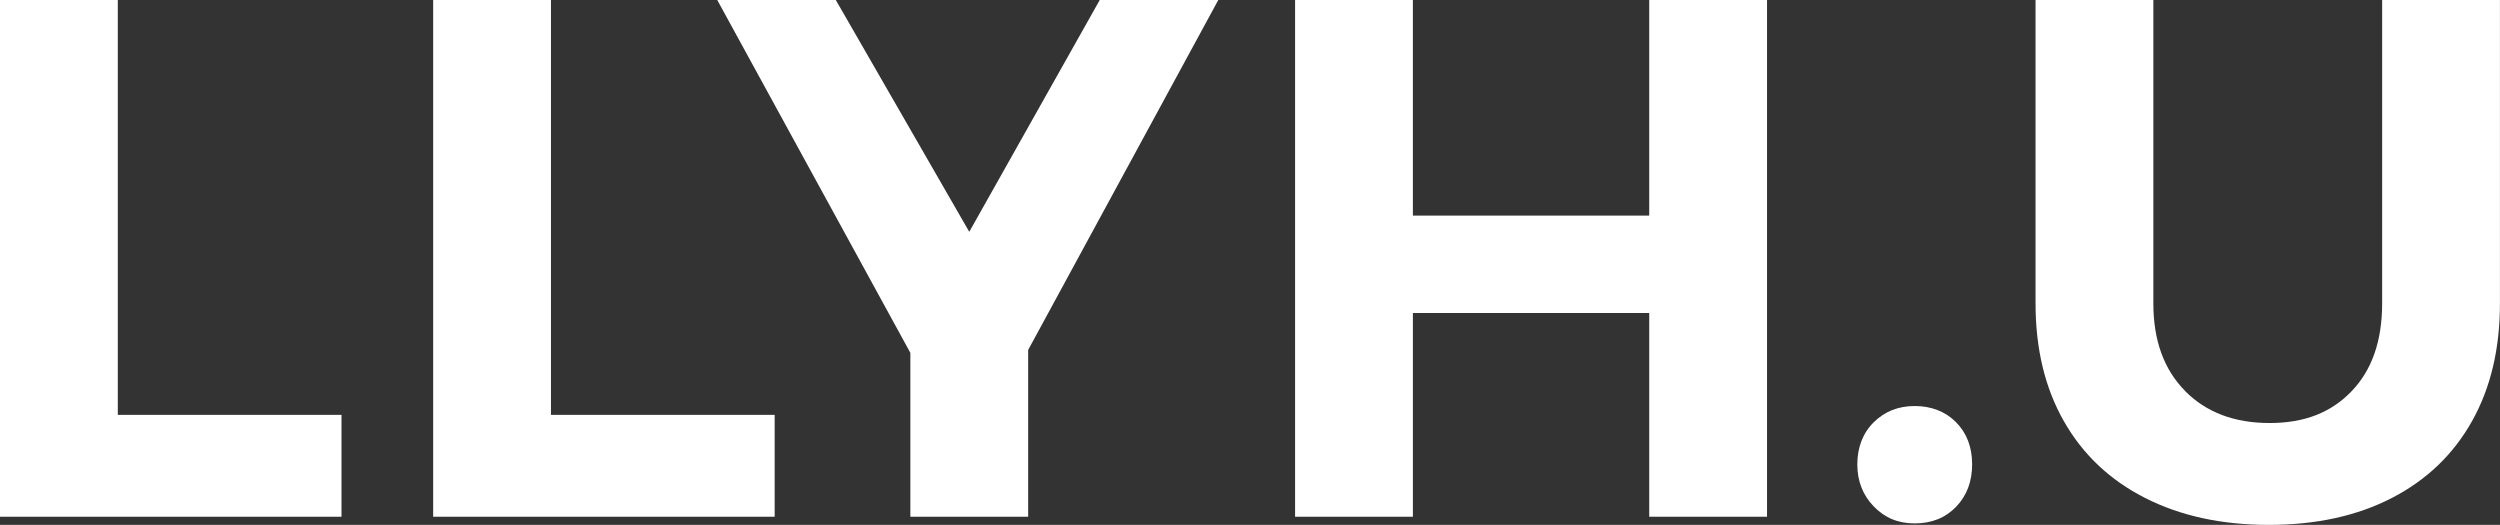<?xml version="1.0" encoding="UTF-8"?>
<svg id="Layer_2" data-name="Layer 2" xmlns="http://www.w3.org/2000/svg" viewBox="0 0 470.72 98.83">
  <rect x="0" y="0" width="470.72" height="98.83" fill="#333333" stroke="none"/>
  <defs>
    <style>
      .cls-1 {
        fill: #fff;
        stroke-width: 0px;
      }
    </style>
  </defs>
  <g id="Layer_1-2" data-name="Layer 1">
    <g>
      <path class="cls-1" d="M0,0h22.18v78.12h42.12v19.18H0V0Z"/>
      <path class="cls-1" d="M81.56,0h22.18v78.12h42.12v19.18h-64.3V0Z"/>
      <path class="cls-1" d="M229.39,0l-35.8,65.89v31.41h-22.18v-30.86L135.05,0h22.32l25.13,43.65L207.07,0h22.32Z"/>
      <path class="cls-1" d="M243.85,0h22.18v40.59h44.5V0h22.18v97.3h-22.18v-38.36h-44.5v38.36h-22.18V0Z"/>
      <path class="cls-1" d="M368.31,79.51c2.01,2.04,3.02,4.68,3.02,7.92s-1.01,5.91-3.02,7.99c-2.01,2.09-4.61,3.13-7.79,3.13s-5.66-1.07-7.72-3.2c-2.06-2.13-3.09-4.77-3.09-7.92s1.03-5.88,3.09-7.92c2.06-2.04,4.63-3.06,7.72-3.06s5.78,1.02,7.79,3.06Z"/>
      <path class="cls-1" d="M411.4,73.6c3.98,4.03,9.29,6.05,15.93,6.05s11.6-1.99,15.44-5.98c3.84-3.98,5.76-9.5,5.76-16.54V0h22.18v57.13c0,8.53-1.75,15.92-5.26,22.17-3.51,6.26-8.54,11.08-15.09,14.46-6.55,3.38-14.27,5.07-23.16,5.07s-16.66-1.69-23.3-5.07c-6.65-3.38-11.75-8.2-15.3-14.46-3.56-6.25-5.33-13.64-5.33-22.17V0h22.18v57.13c0,6.95,1.99,12.44,5.97,16.47Z"/>
    </g>
  </g>
</svg>